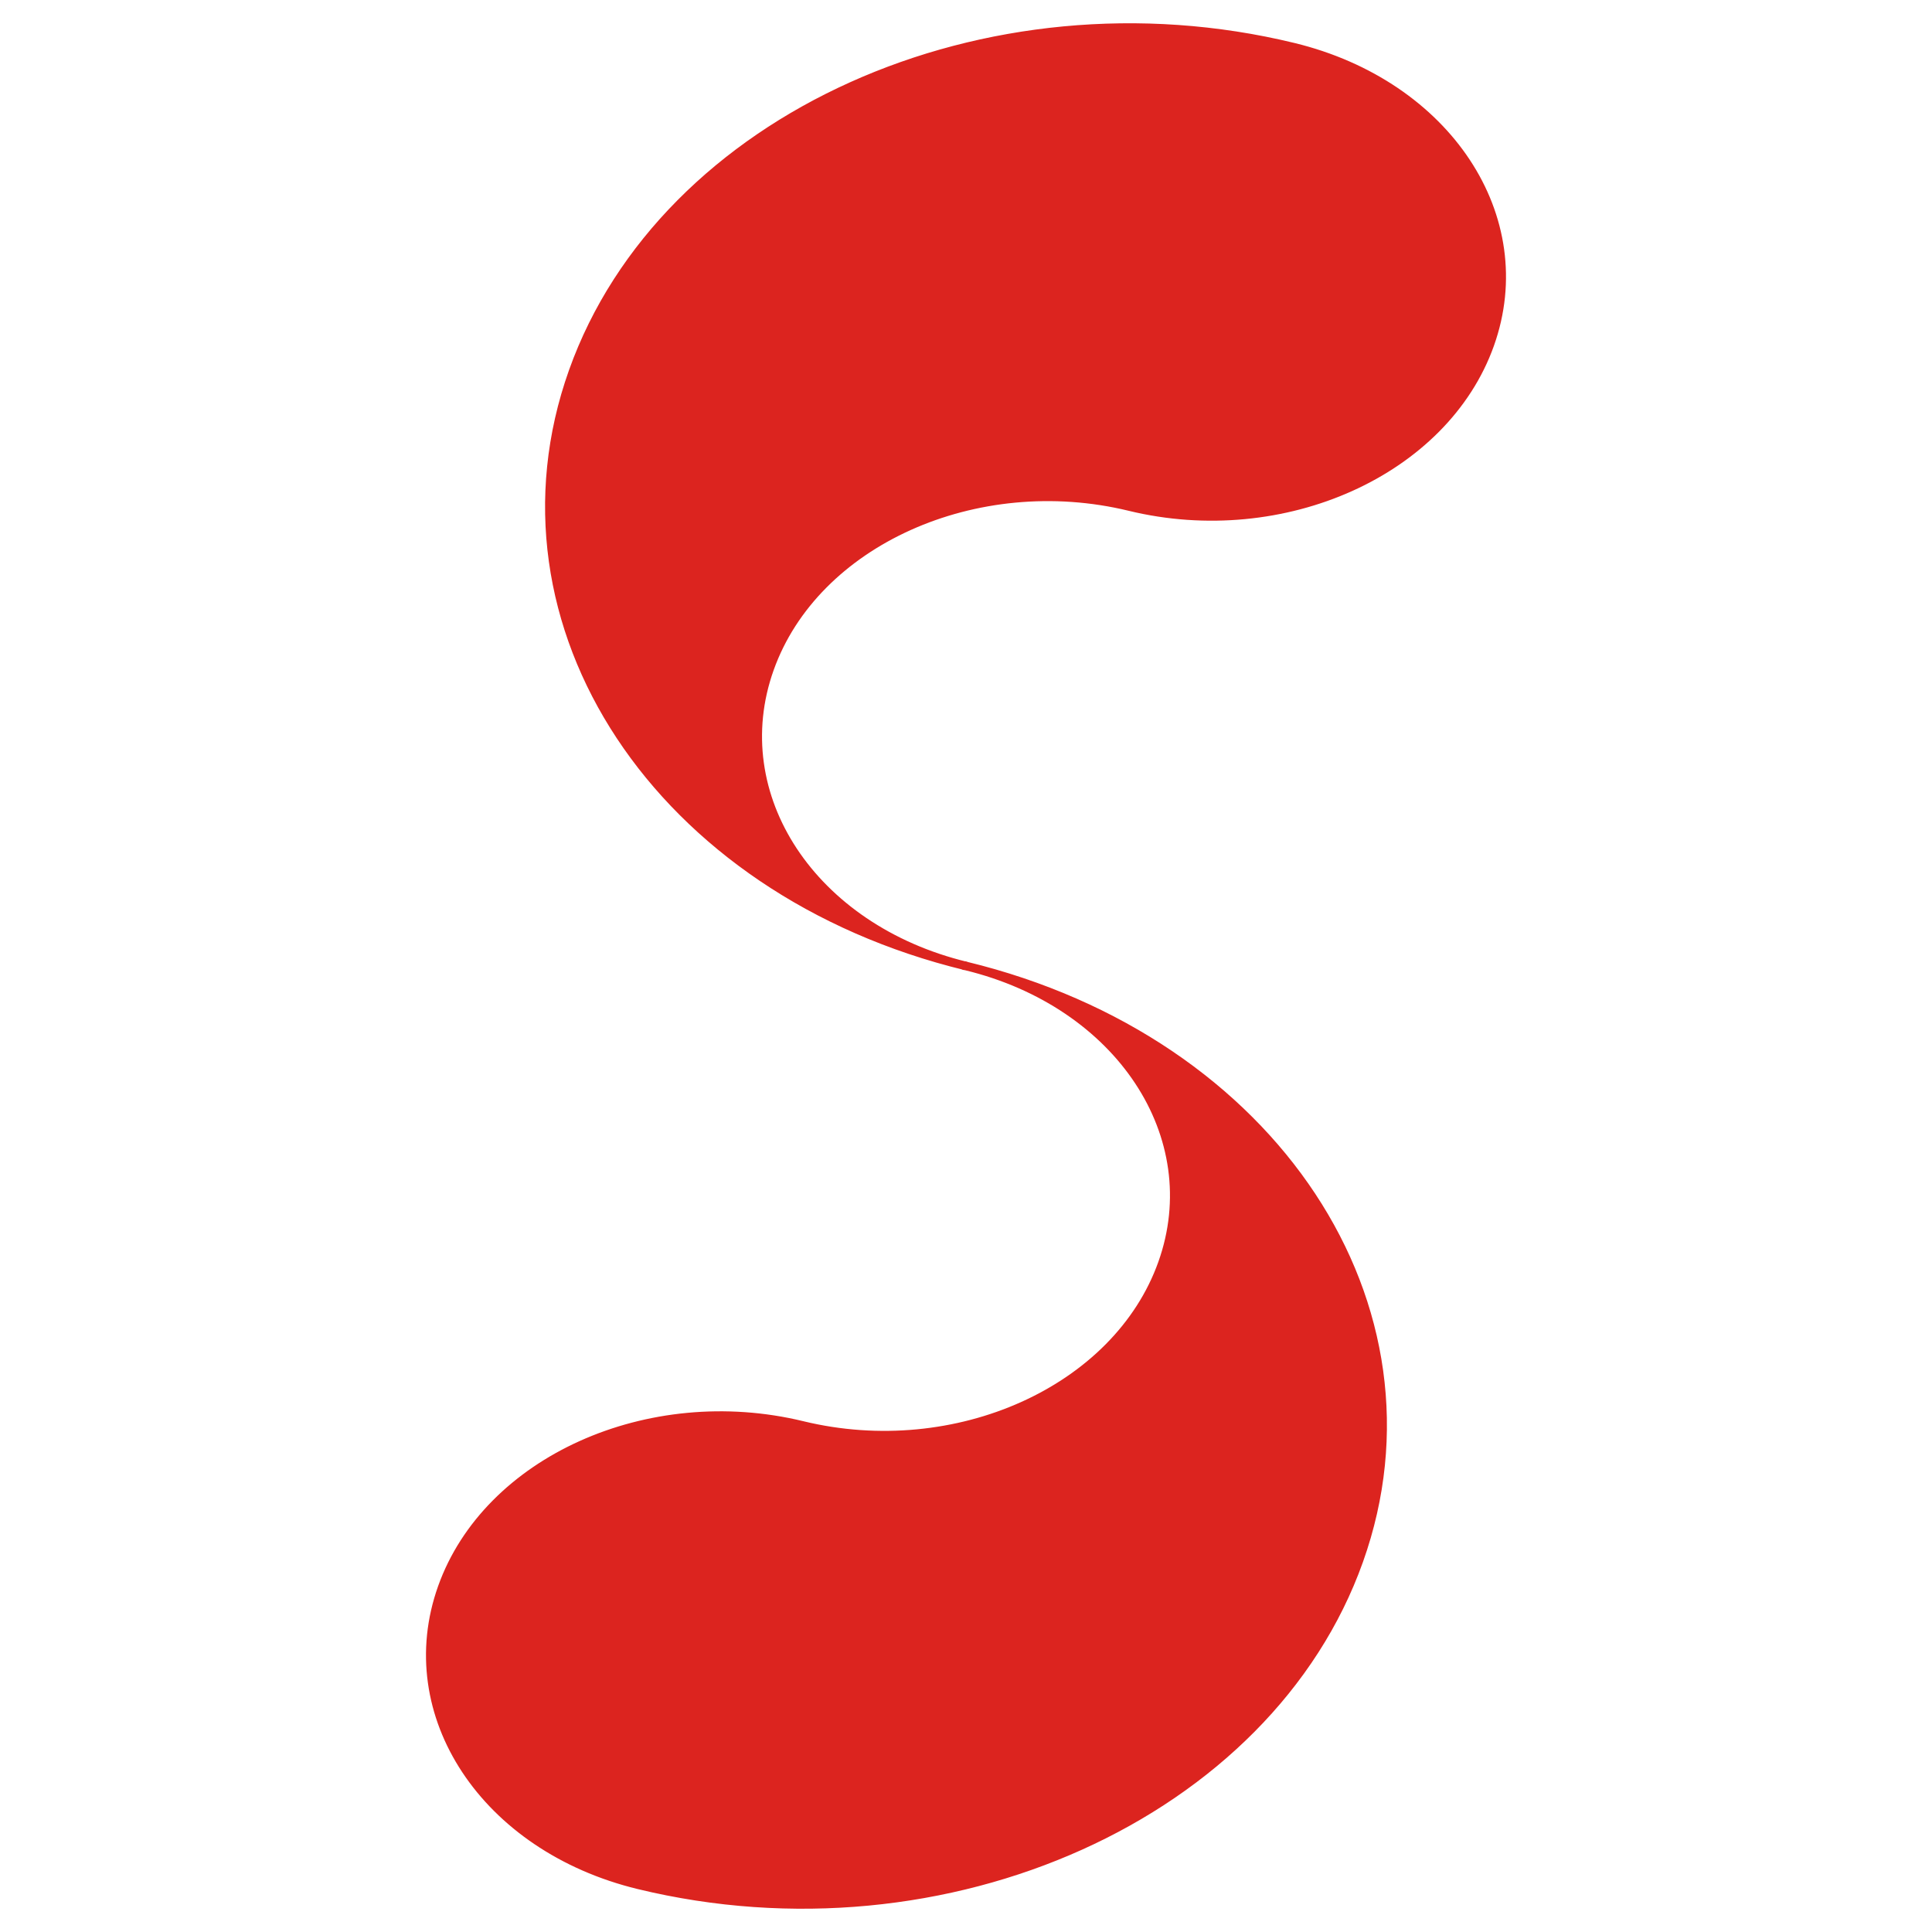 <?xml version="1.0" encoding="UTF-8" standalone="no"?>
<svg
   width="123"
   height="123"
   version="1.1"
   id="svg1"
   xmlns="http://www.w3.org/2000/svg"
   xmlns:svg="http://www.w3.org/2000/svg">
  <defs
     id="defs1" />
  <path
     stroke="#000000"
     stroke-width="0.55"
     d="M 61.5,61.5 C 41.93,56.749 30.732,39.803 36.487,23.649 42.243,7.496 62.773,-1.748 82.343,3.003 92.127,5.378 97.727,13.852 94.849,21.928 91.971,30.005 81.706,34.627 71.921,32.252 62.136,29.876 51.871,34.498 48.994,42.575 46.116,50.651 51.715,59.125 61.5,61.5 v 0 C 81.07,66.251 92.268,83.197 86.513,99.351 80.757,115.504 60.227,124.748 40.657,119.997 30.873,117.622 25.273,109.148 28.151,101.072 31.029,92.995 41.294,88.373 51.079,90.748 60.864,93.124 71.129,88.502 74.006,80.425 76.884,72.349 71.285,63.875 61.5,61.5 c -0.297,-0.03 -0.046,-0.053 0,0"
     id="path1"
     style="fill:#dc241f;fill-opacity:1;stroke:#dc241f;stroke-opacity:1" />
</svg>
